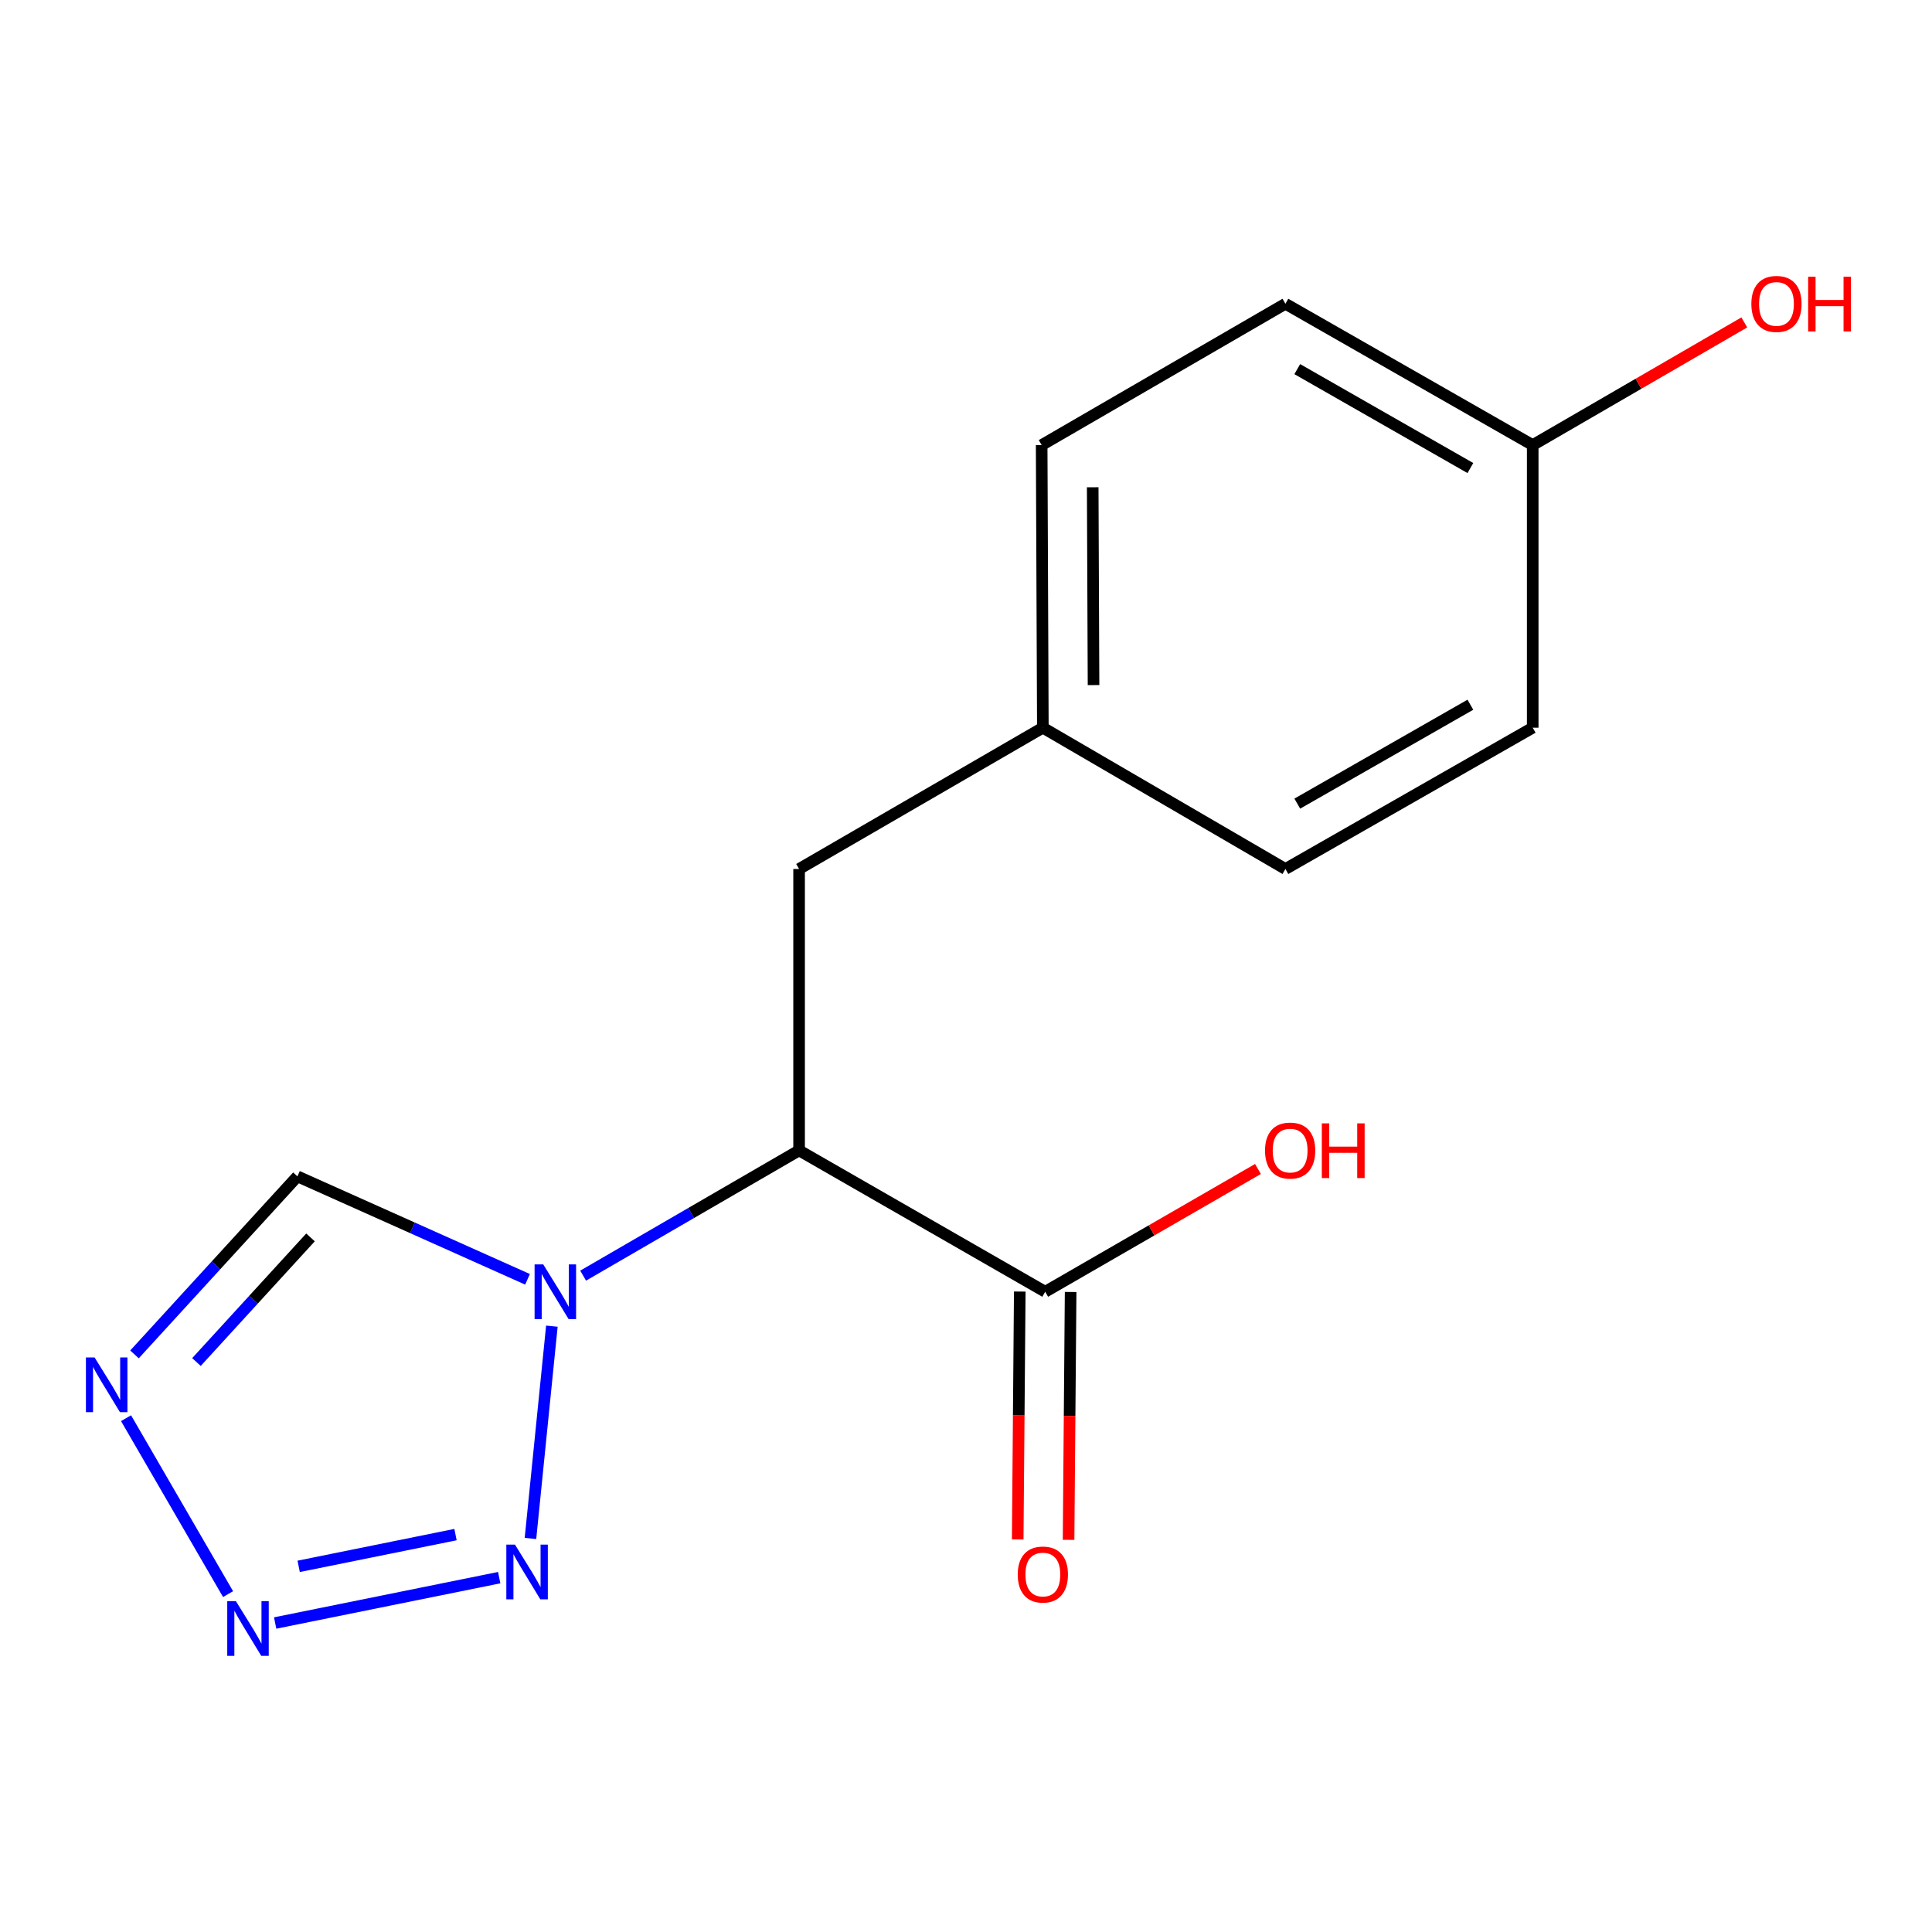 <?xml version='1.0' encoding='iso-8859-1'?>
<svg version='1.1' baseProfile='full'
              xmlns='http://www.w3.org/2000/svg'
                      xmlns:rdkit='http://www.rdkit.org/xml'
                      xmlns:xlink='http://www.w3.org/1999/xlink'
                  xml:space='preserve'
width='1000px' height='1000px' viewBox='0 0 1000 1000'>
<!-- END OF HEADER -->
<rect style='opacity:1.0;fill:#FFFFFF;stroke:none' width='1000' height='1000' x='0' y='0'> </rect>
<path class='bond-0' d='M 285.646,686.418 L 274.565,796.307' style='fill:none;fill-rule:evenodd;stroke:#0000FF;stroke-width:6px;stroke-linecap:butt;stroke-linejoin:miter;stroke-opacity:1' />
<path class='bond-2' d='M 301.828,660.271 L 357.718,627.862' style='fill:none;fill-rule:evenodd;stroke:#0000FF;stroke-width:6px;stroke-linecap:butt;stroke-linejoin:miter;stroke-opacity:1' />
<path class='bond-2' d='M 357.718,627.862 L 413.609,595.452' style='fill:none;fill-rule:evenodd;stroke:#000000;stroke-width:6px;stroke-linecap:butt;stroke-linejoin:miter;stroke-opacity:1' />
<path class='bond-4' d='M 273.045,662.172 L 213.495,635.525' style='fill:none;fill-rule:evenodd;stroke:#0000FF;stroke-width:6px;stroke-linecap:butt;stroke-linejoin:miter;stroke-opacity:1' />
<path class='bond-4' d='M 213.495,635.525 L 153.946,608.879' style='fill:none;fill-rule:evenodd;stroke:#000000;stroke-width:6px;stroke-linecap:butt;stroke-linejoin:miter;stroke-opacity:1' />
<path class='bond-1' d='M 258.39,816.585 L 142.421,840.07' style='fill:none;fill-rule:evenodd;stroke:#0000FF;stroke-width:6px;stroke-linecap:butt;stroke-linejoin:miter;stroke-opacity:1' />
<path class='bond-1' d='M 235.769,794.304 L 154.591,810.744' style='fill:none;fill-rule:evenodd;stroke:#0000FF;stroke-width:6px;stroke-linecap:butt;stroke-linejoin:miter;stroke-opacity:1' />
<path class='bond-16' d='M 118.04,825.111 L 65.243,734.055' style='fill:none;fill-rule:evenodd;stroke:#0000FF;stroke-width:6px;stroke-linecap:butt;stroke-linejoin:miter;stroke-opacity:1' />
<path class='bond-5' d='M 413.609,595.452 L 540.991,668.613' style='fill:none;fill-rule:evenodd;stroke:#000000;stroke-width:6px;stroke-linecap:butt;stroke-linejoin:miter;stroke-opacity:1' />
<path class='bond-6' d='M 413.609,595.452 L 413.609,449.787' style='fill:none;fill-rule:evenodd;stroke:#000000;stroke-width:6px;stroke-linecap:butt;stroke-linejoin:miter;stroke-opacity:1' />
<path class='bond-3' d='M 69.613,701.033 L 111.779,654.956' style='fill:none;fill-rule:evenodd;stroke:#0000FF;stroke-width:6px;stroke-linecap:butt;stroke-linejoin:miter;stroke-opacity:1' />
<path class='bond-3' d='M 111.779,654.956 L 153.946,608.879' style='fill:none;fill-rule:evenodd;stroke:#000000;stroke-width:6px;stroke-linecap:butt;stroke-linejoin:miter;stroke-opacity:1' />
<path class='bond-3' d='M 101.685,704.984 L 131.202,672.73' style='fill:none;fill-rule:evenodd;stroke:#0000FF;stroke-width:6px;stroke-linecap:butt;stroke-linejoin:miter;stroke-opacity:1' />
<path class='bond-3' d='M 131.202,672.73 L 160.718,640.476' style='fill:none;fill-rule:evenodd;stroke:#000000;stroke-width:6px;stroke-linecap:butt;stroke-linejoin:miter;stroke-opacity:1' />
<path class='bond-7' d='M 527.828,668.504 L 527.295,732.655' style='fill:none;fill-rule:evenodd;stroke:#000000;stroke-width:6px;stroke-linecap:butt;stroke-linejoin:miter;stroke-opacity:1' />
<path class='bond-7' d='M 527.295,732.655 L 526.763,796.806' style='fill:none;fill-rule:evenodd;stroke:#FF0000;stroke-width:6px;stroke-linecap:butt;stroke-linejoin:miter;stroke-opacity:1' />
<path class='bond-7' d='M 554.155,668.723 L 553.622,732.874' style='fill:none;fill-rule:evenodd;stroke:#000000;stroke-width:6px;stroke-linecap:butt;stroke-linejoin:miter;stroke-opacity:1' />
<path class='bond-7' d='M 553.622,732.874 L 553.09,797.025' style='fill:none;fill-rule:evenodd;stroke:#FF0000;stroke-width:6px;stroke-linecap:butt;stroke-linejoin:miter;stroke-opacity:1' />
<path class='bond-9' d='M 540.991,668.613 L 596.053,636.839' style='fill:none;fill-rule:evenodd;stroke:#000000;stroke-width:6px;stroke-linecap:butt;stroke-linejoin:miter;stroke-opacity:1' />
<path class='bond-9' d='M 596.053,636.839 L 651.114,605.065' style='fill:none;fill-rule:evenodd;stroke:#FF0000;stroke-width:6px;stroke-linecap:butt;stroke-linejoin:miter;stroke-opacity:1' />
<path class='bond-8' d='M 413.609,449.787 L 539.777,376.655' style='fill:none;fill-rule:evenodd;stroke:#000000;stroke-width:6px;stroke-linecap:butt;stroke-linejoin:miter;stroke-opacity:1' />
<path class='bond-11' d='M 539.777,376.655 L 665.331,449.787' style='fill:none;fill-rule:evenodd;stroke:#000000;stroke-width:6px;stroke-linecap:butt;stroke-linejoin:miter;stroke-opacity:1' />
<path class='bond-12' d='M 539.777,376.655 L 539.163,230.375' style='fill:none;fill-rule:evenodd;stroke:#000000;stroke-width:6px;stroke-linecap:butt;stroke-linejoin:miter;stroke-opacity:1' />
<path class='bond-12' d='M 566.012,354.602 L 565.582,252.207' style='fill:none;fill-rule:evenodd;stroke:#000000;stroke-width:6px;stroke-linecap:butt;stroke-linejoin:miter;stroke-opacity:1' />
<path class='bond-10' d='M 793.327,230.375 L 665.331,157.228' style='fill:none;fill-rule:evenodd;stroke:#000000;stroke-width:6px;stroke-linecap:butt;stroke-linejoin:miter;stroke-opacity:1' />
<path class='bond-10' d='M 761.065,242.262 L 671.467,191.059' style='fill:none;fill-rule:evenodd;stroke:#000000;stroke-width:6px;stroke-linecap:butt;stroke-linejoin:miter;stroke-opacity:1' />
<path class='bond-15' d='M 793.327,230.375 L 848.088,198.627' style='fill:none;fill-rule:evenodd;stroke:#000000;stroke-width:6px;stroke-linecap:butt;stroke-linejoin:miter;stroke-opacity:1' />
<path class='bond-15' d='M 848.088,198.627 L 902.849,166.879' style='fill:none;fill-rule:evenodd;stroke:#FF0000;stroke-width:6px;stroke-linecap:butt;stroke-linejoin:miter;stroke-opacity:1' />
<path class='bond-17' d='M 793.327,230.375 L 793.327,376.655' style='fill:none;fill-rule:evenodd;stroke:#000000;stroke-width:6px;stroke-linecap:butt;stroke-linejoin:miter;stroke-opacity:1' />
<path class='bond-14' d='M 665.331,449.787 L 793.327,376.655' style='fill:none;fill-rule:evenodd;stroke:#000000;stroke-width:6px;stroke-linecap:butt;stroke-linejoin:miter;stroke-opacity:1' />
<path class='bond-14' d='M 671.469,415.958 L 761.067,364.765' style='fill:none;fill-rule:evenodd;stroke:#000000;stroke-width:6px;stroke-linecap:butt;stroke-linejoin:miter;stroke-opacity:1' />
<path class='bond-13' d='M 539.163,230.375 L 665.331,157.228' style='fill:none;fill-rule:evenodd;stroke:#000000;stroke-width:6px;stroke-linecap:butt;stroke-linejoin:miter;stroke-opacity:1' />
<path  class='atom-0' d='M 281.181 654.453
L 290.461 669.453
Q 291.381 670.933, 292.861 673.613
Q 294.341 676.293, 294.421 676.453
L 294.421 654.453
L 298.181 654.453
L 298.181 682.773
L 294.301 682.773
L 284.341 666.373
Q 283.181 664.453, 281.941 662.253
Q 280.741 660.053, 280.381 659.373
L 280.381 682.773
L 276.701 682.773
L 276.701 654.453
L 281.181 654.453
' fill='#0000FF'/>
<path  class='atom-1' d='M 266.555 799.504
L 275.835 814.504
Q 276.755 815.984, 278.235 818.664
Q 279.715 821.344, 279.795 821.504
L 279.795 799.504
L 283.555 799.504
L 283.555 827.824
L 279.675 827.824
L 269.715 811.424
Q 268.555 809.504, 267.315 807.304
Q 266.115 805.104, 265.755 804.424
L 265.755 827.824
L 262.075 827.824
L 262.075 799.504
L 266.555 799.504
' fill='#0000FF'/>
<path  class='atom-2' d='M 122.104 828.757
L 131.384 843.757
Q 132.304 845.237, 133.784 847.917
Q 135.264 850.597, 135.344 850.757
L 135.344 828.757
L 139.104 828.757
L 139.104 857.077
L 135.224 857.077
L 125.264 840.677
Q 124.104 838.757, 122.864 836.557
Q 121.664 834.357, 121.304 833.677
L 121.304 857.077
L 117.624 857.077
L 117.624 828.757
L 122.104 828.757
' fill='#0000FF'/>
<path  class='atom-4' d='M 48.957 702.604
L 58.237 717.604
Q 59.157 719.084, 60.637 721.764
Q 62.117 724.444, 62.197 724.604
L 62.197 702.604
L 65.957 702.604
L 65.957 730.924
L 62.077 730.924
L 52.117 714.524
Q 50.957 712.604, 49.717 710.404
Q 48.517 708.204, 48.157 707.524
L 48.157 730.924
L 44.477 730.924
L 44.477 702.604
L 48.957 702.604
' fill='#0000FF'/>
<path  class='atom-8' d='M 526.777 814.973
Q 526.777 808.173, 530.137 804.373
Q 533.497 800.573, 539.777 800.573
Q 546.057 800.573, 549.417 804.373
Q 552.777 808.173, 552.777 814.973
Q 552.777 821.853, 549.377 825.773
Q 545.977 829.653, 539.777 829.653
Q 533.537 829.653, 530.137 825.773
Q 526.777 821.893, 526.777 814.973
M 539.777 826.453
Q 544.097 826.453, 546.417 823.573
Q 548.777 820.653, 548.777 814.973
Q 548.777 809.413, 546.417 806.613
Q 544.097 803.773, 539.777 803.773
Q 535.457 803.773, 533.097 806.573
Q 530.777 809.373, 530.777 814.973
Q 530.777 820.693, 533.097 823.573
Q 535.457 826.453, 539.777 826.453
' fill='#FF0000'/>
<path  class='atom-10' d='M 654.773 595.532
Q 654.773 588.732, 658.133 584.932
Q 661.493 581.132, 667.773 581.132
Q 674.053 581.132, 677.413 584.932
Q 680.773 588.732, 680.773 595.532
Q 680.773 602.412, 677.373 606.332
Q 673.973 610.212, 667.773 610.212
Q 661.533 610.212, 658.133 606.332
Q 654.773 602.452, 654.773 595.532
M 667.773 607.012
Q 672.093 607.012, 674.413 604.132
Q 676.773 601.212, 676.773 595.532
Q 676.773 589.972, 674.413 587.172
Q 672.093 584.332, 667.773 584.332
Q 663.453 584.332, 661.093 587.132
Q 658.773 589.932, 658.773 595.532
Q 658.773 601.252, 661.093 604.132
Q 663.453 607.012, 667.773 607.012
' fill='#FF0000'/>
<path  class='atom-10' d='M 684.173 581.452
L 688.013 581.452
L 688.013 593.492
L 702.493 593.492
L 702.493 581.452
L 706.333 581.452
L 706.333 609.772
L 702.493 609.772
L 702.493 596.692
L 688.013 596.692
L 688.013 609.772
L 684.173 609.772
L 684.173 581.452
' fill='#FF0000'/>
<path  class='atom-16' d='M 906.495 157.308
Q 906.495 150.508, 909.855 146.708
Q 913.215 142.908, 919.495 142.908
Q 925.775 142.908, 929.135 146.708
Q 932.495 150.508, 932.495 157.308
Q 932.495 164.188, 929.095 168.108
Q 925.695 171.988, 919.495 171.988
Q 913.255 171.988, 909.855 168.108
Q 906.495 164.228, 906.495 157.308
M 919.495 168.788
Q 923.815 168.788, 926.135 165.908
Q 928.495 162.988, 928.495 157.308
Q 928.495 151.748, 926.135 148.948
Q 923.815 146.108, 919.495 146.108
Q 915.175 146.108, 912.815 148.908
Q 910.495 151.708, 910.495 157.308
Q 910.495 163.028, 912.815 165.908
Q 915.175 168.788, 919.495 168.788
' fill='#FF0000'/>
<path  class='atom-16' d='M 935.895 143.228
L 939.735 143.228
L 939.735 155.268
L 954.215 155.268
L 954.215 143.228
L 958.055 143.228
L 958.055 171.548
L 954.215 171.548
L 954.215 158.468
L 939.735 158.468
L 939.735 171.548
L 935.895 171.548
L 935.895 143.228
' fill='#FF0000'/>
</svg>
